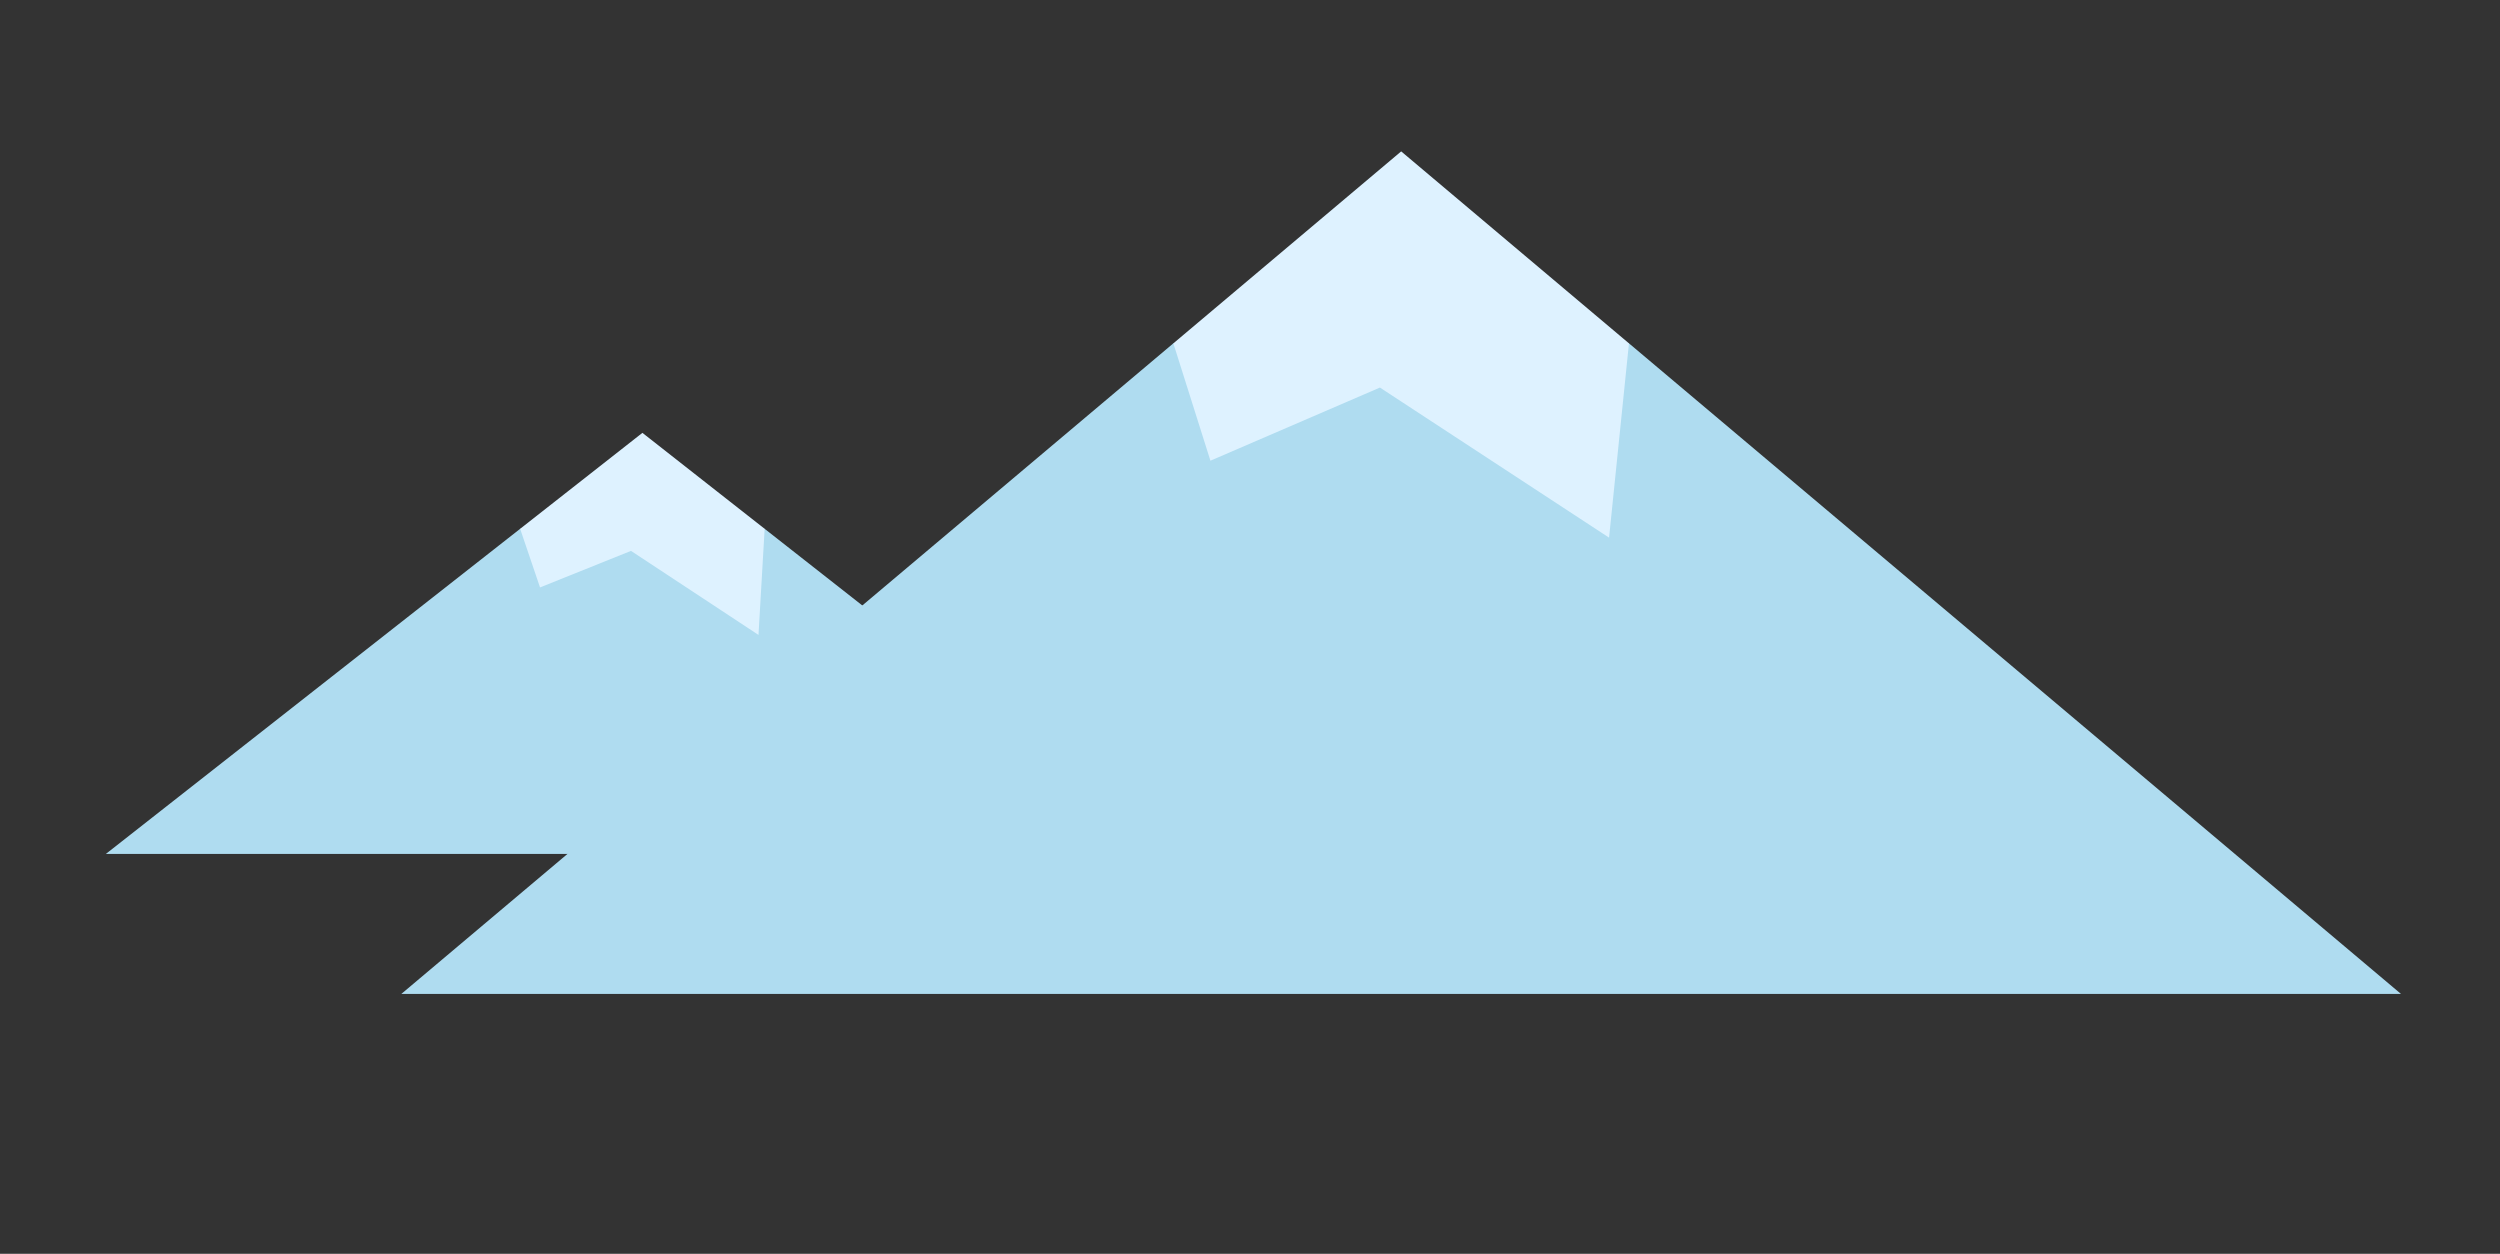 <?xml version="1.0" encoding="UTF-8"?><svg id="Berge" xmlns="http://www.w3.org/2000/svg" viewBox="0 0 735.24 368.74"><rect x="0" y="0" width="735.24" height="368.74" fill="#333333" stroke="none"/><g id="Berg_Hintergrund"><polygon points="346.72 251.14 31.13 251.14 152.97 155.52 224.88 155.52 346.72 251.14" style="fill:#afdcf0;"/><polygon points="224.88 155.52 223.07 186.73 185.57 162.01 158.82 172.76 152.97 155.52 188.93 127.3 224.88 155.52" style="fill:#def2ff;"/></g><g id="Berg_Vordergrund"><polygon points="706.13 292.32 118.02 292.32 345.07 100.98 479.08 100.98 706.13 292.32" style="fill:#afdcf0;"/><polygon points="479.07 100.98 473.22 158.12 405.83 113.98 355.98 135.49 345.08 100.98 412.08 44.52 479.07 100.98" style="fill:#def2ff;"/></g></svg>